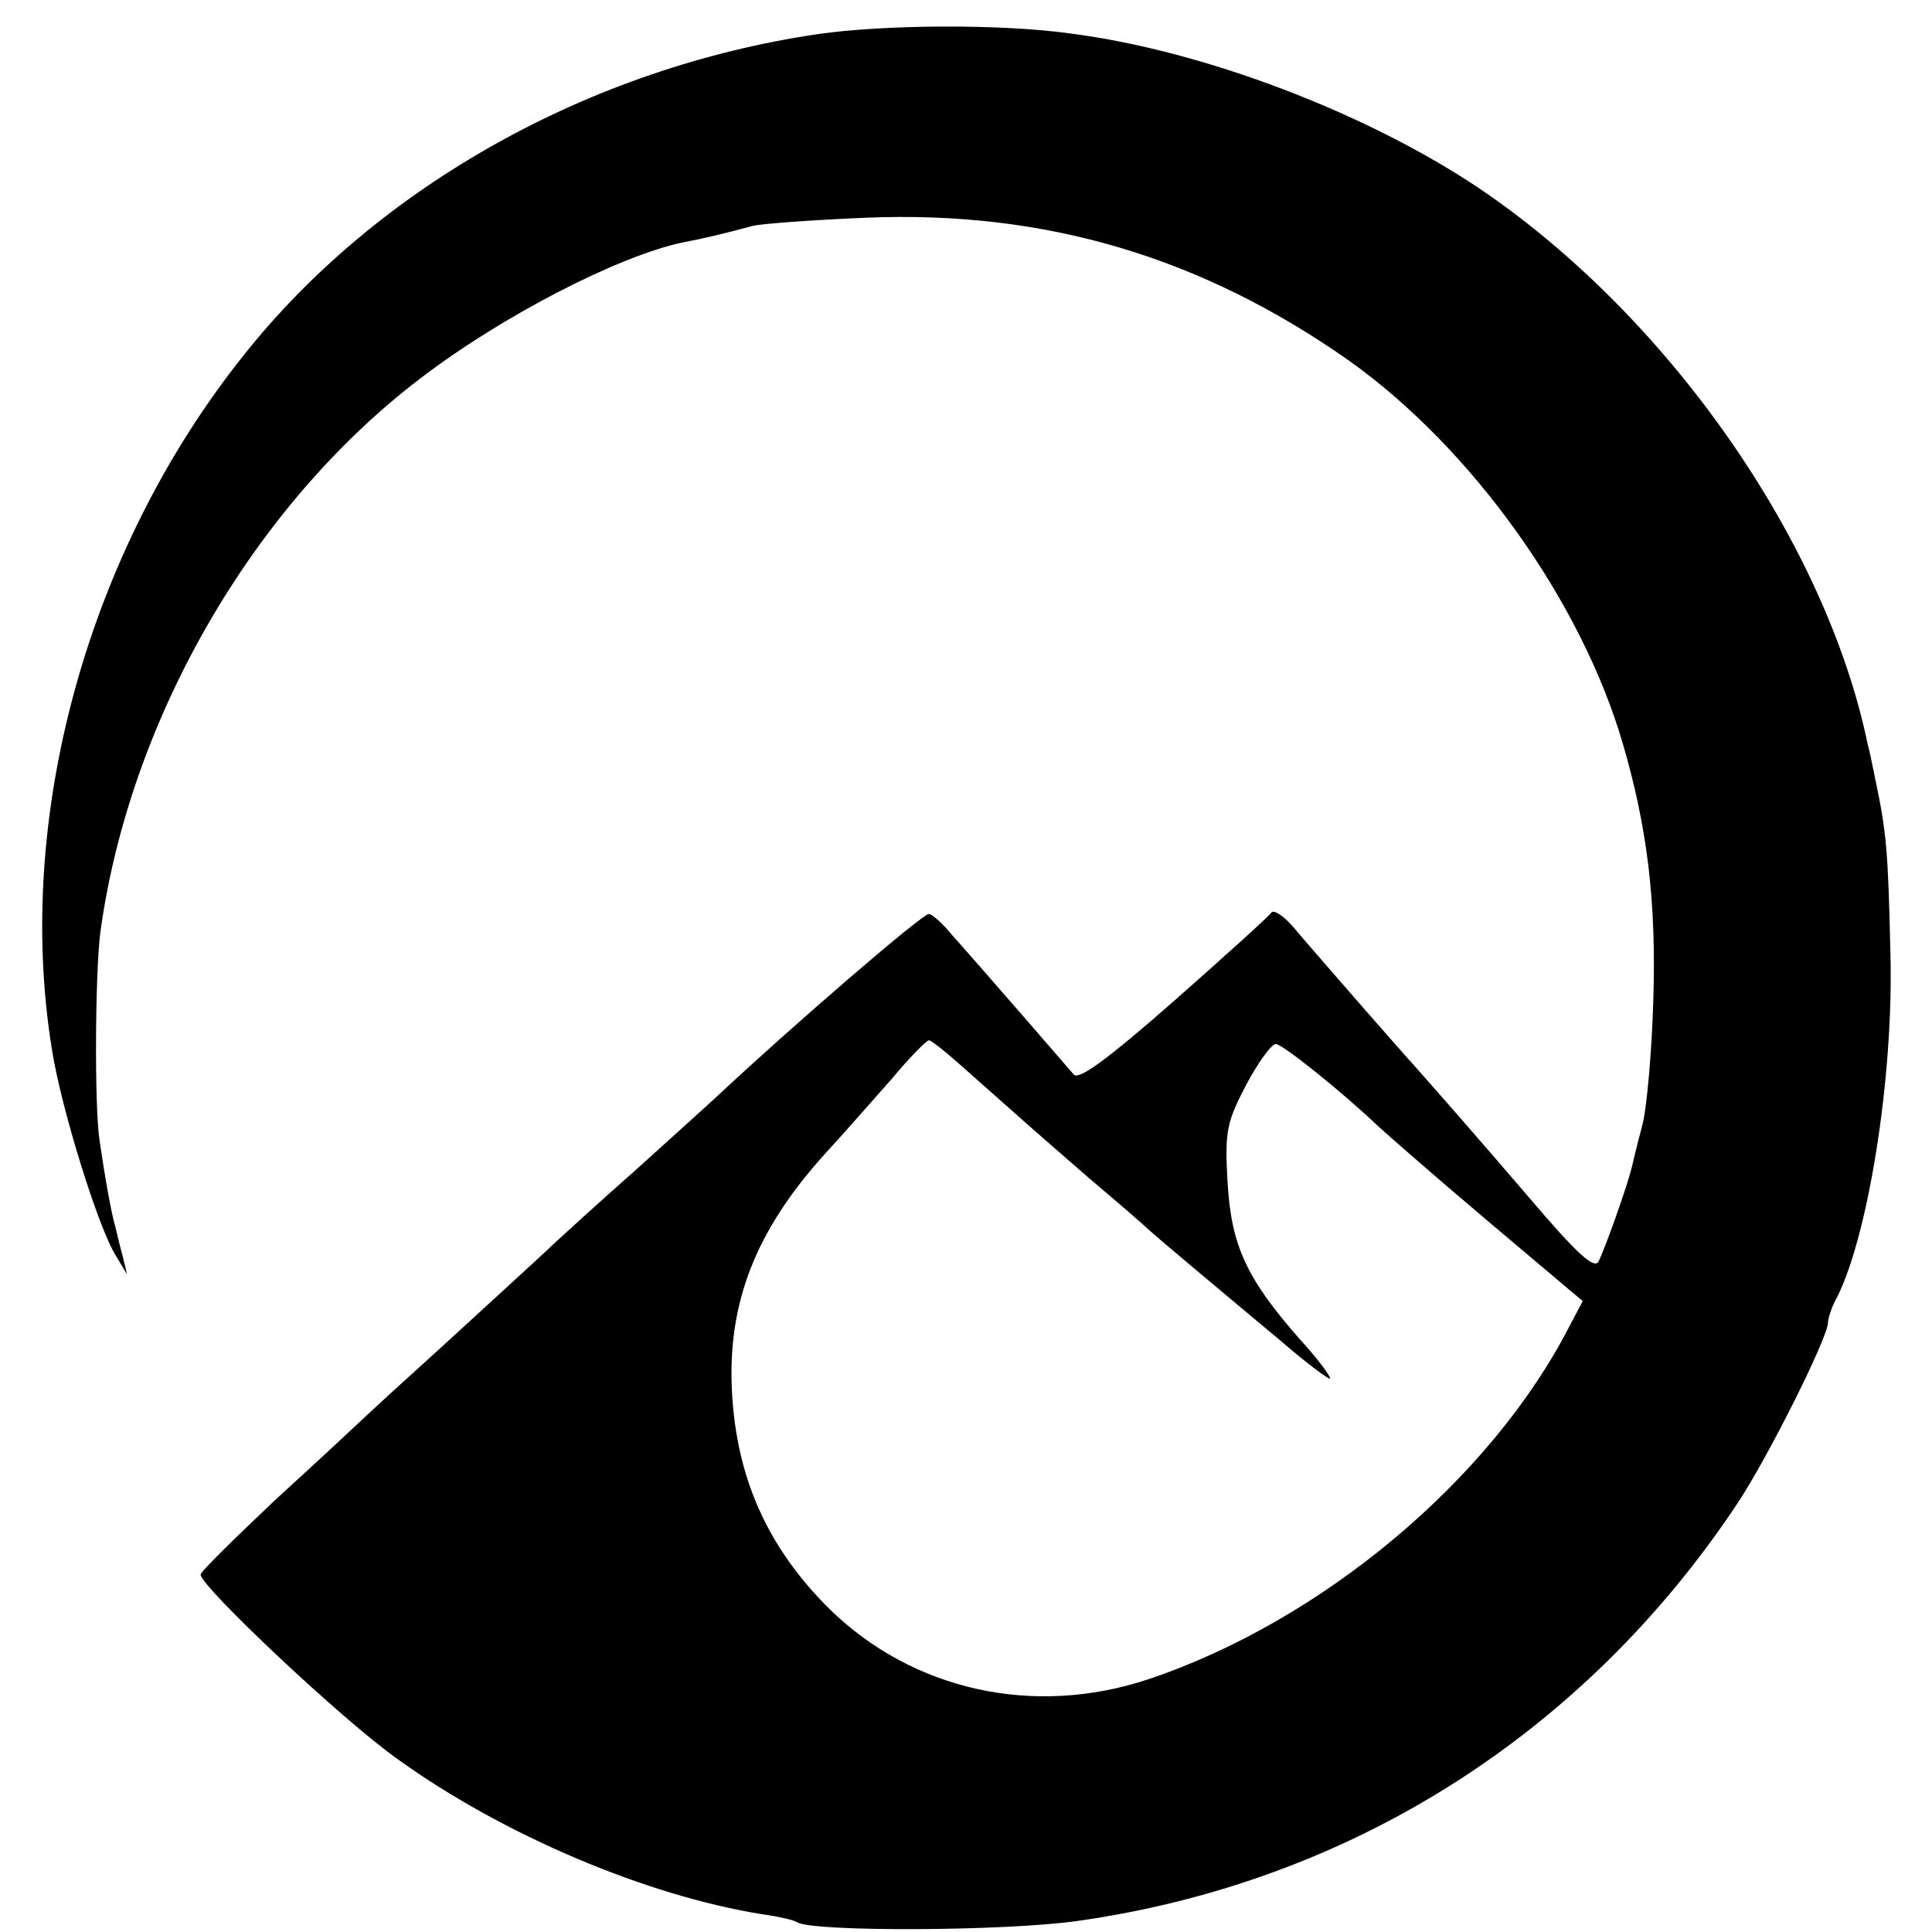 <?xml version="1.0" standalone="no"?>
<!DOCTYPE svg PUBLIC "-//W3C//DTD SVG 20010904//EN"
 "http://www.w3.org/TR/2001/REC-SVG-20010904/DTD/svg10.dtd">
<svg version="1.0" xmlns="http://www.w3.org/2000/svg"
 width="260pt" height="260pt" viewBox="0 0 260 260"
 preserveAspectRatio="xMidYMid meet">
<g transform="translate(0,260) scale(0.1,-0.1)"
fill="#000000" stroke="none">
<path d="M1100 2554 c-305 -45 -591 -204 -772 -432 -210 -263 -309 -622 -258
-935 12 -77 62 -239 86 -277 l15 -25 -6 25 c-4 14 -8 32 -10 40 -5 16 -14 67
-21 115 -7 46 -6 224 1 280 39 286 205 574 431 746 110 84 267 165 354 183 27
5 56 12 93 22 12 3 81 8 152 11 242 10 452 -53 650 -192 166 -118 313 -324
369 -516 33 -113 45 -212 41 -344 -2 -71 -9 -148 -15 -170 -6 -22 -12 -47 -14
-56 -7 -28 -37 -112 -45 -127 -6 -10 -30 12 -92 85 -73 85 -109 126 -154 177
-29 32 -145 165 -165 189 -13 15 -26 23 -29 19 -3 -5 -62 -58 -131 -119 -89
-78 -128 -107 -135 -99 -12 14 -129 149 -164 188 -13 16 -27 28 -31 28 -9 0
-181 -148 -290 -250 -9 -8 -56 -51 -105 -95 -50 -44 -99 -89 -111 -100 -11
-11 -63 -58 -114 -105 -51 -47 -108 -98 -126 -115 -17 -16 -77 -72 -133 -123
-55 -52 -101 -97 -101 -101 0 -16 192 -197 266 -249 142 -102 334 -183 489
-208 22 -3 44 -8 48 -11 22 -13 281 -12 378 2 366 52 680 251 886 560 41 61
123 225 123 245 0 5 4 18 9 28 44 80 80 302 75 471 -3 133 -5 160 -20 231 -4
19 -8 40 -10 46 -56 274 -269 579 -524 751 -151 101 -370 185 -550 208 -93 13
-251 12 -340 -1z m190 -1385 c19 -17 51 -45 70 -62 20 -18 67 -59 105 -92 39
-33 75 -64 81 -70 11 -10 62 -53 177 -149 37 -32 67 -54 67 -51 0 4 -18 28
-41 53 -72 82 -92 126 -97 211 -4 69 -1 81 25 131 16 30 34 55 40 55 9 0 91
-66 137 -110 12 -11 78 -69 148 -128 l128 -108 -17 -32 c-106 -208 -335 -399
-568 -477 -154 -51 -316 -15 -428 94 -84 83 -126 177 -132 294 -6 119 32 216
125 319 25 27 65 73 90 101 24 29 47 52 50 52 3 0 21 -14 40 -31z"/>
</g>
</svg>
